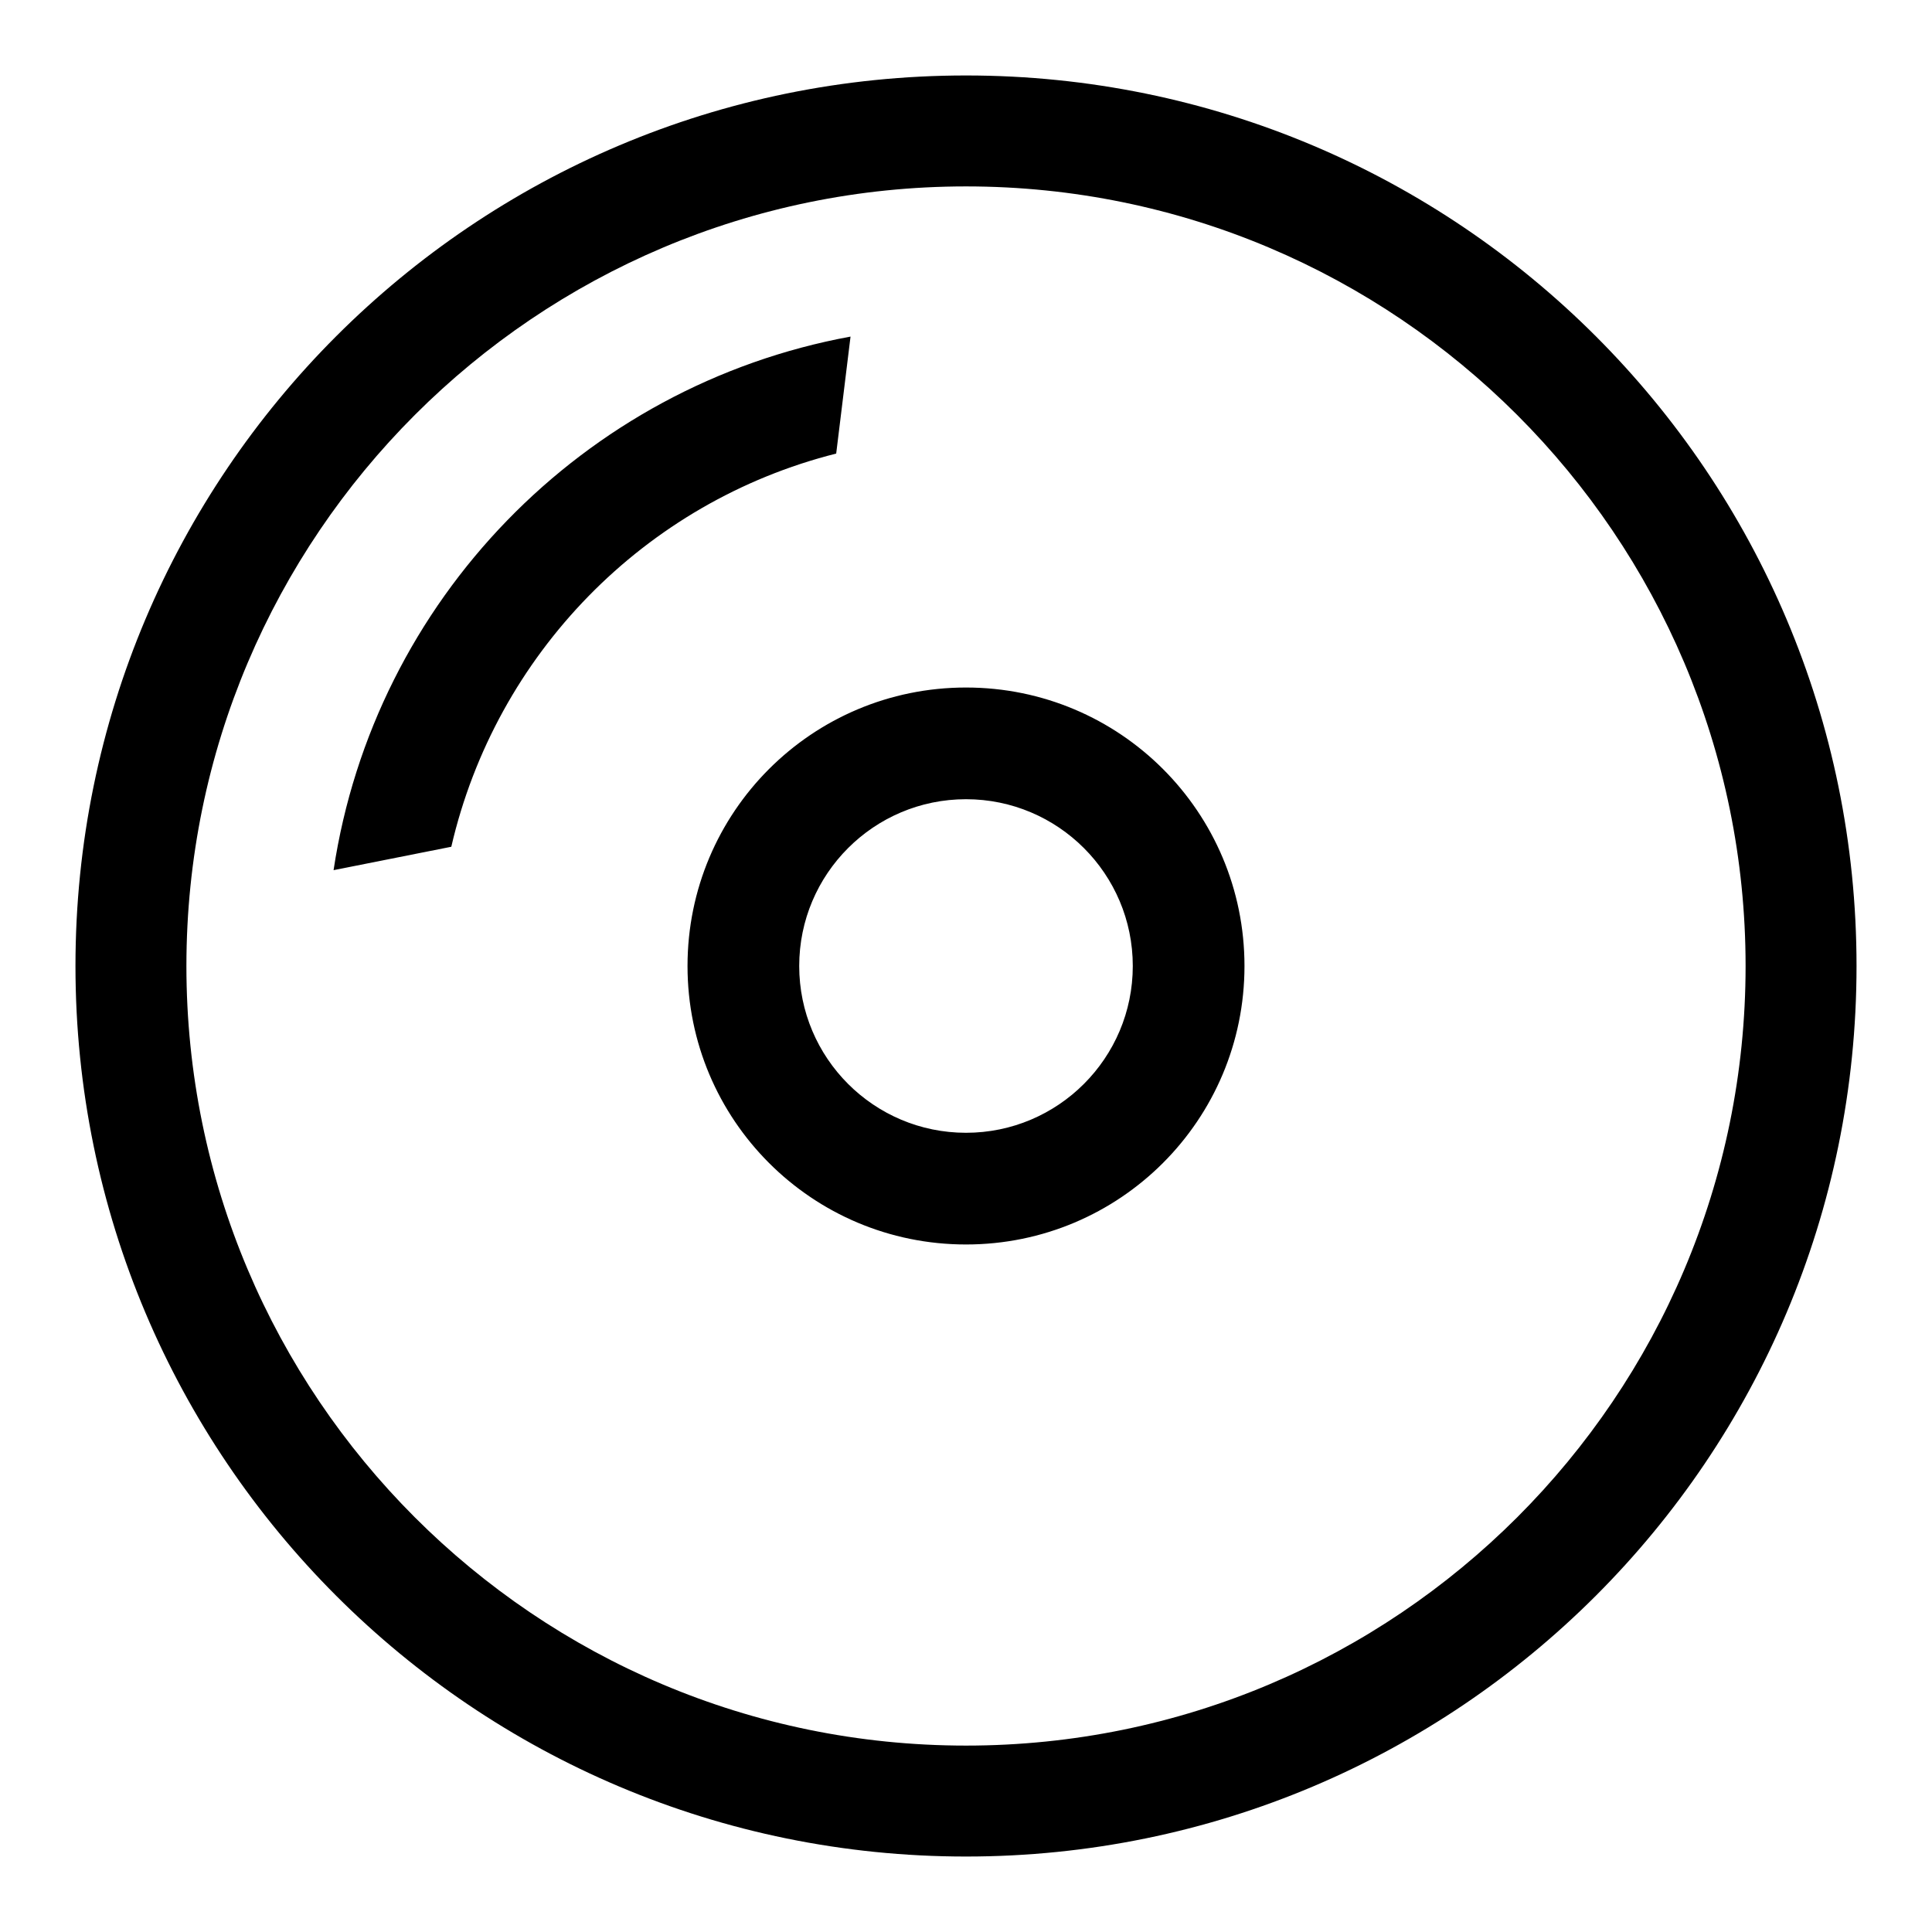 <?xml version="1.0" encoding="utf-8"?>
<!-- Svg Vector Icons : http://www.onlinewebfonts.com/icon -->
<!DOCTYPE svg PUBLIC "-//W3C//DTD SVG 1.1//EN" "http://www.w3.org/Graphics/SVG/1.1/DTD/svg11.dtd">
<svg version="1.1" xmlns="http://www.w3.org/2000/svg" xmlns:xlink="http://www.w3.org/1999/xlink" x="0px" y="0px" viewBox="0 0 256 256" enable-background="new 0 0 256 256" xml:space="preserve">
<g><g><path fill="#000000" d="M128,246c-65.2,0-118-52.8-118-118C10,62.8,62.8,10,128,10c65.2,0,118,52.8,118,118C246,193.2,193.2,246,128,246z M128,24.7C71,24.7,24.7,71,24.7,128c0,57,46.2,103.3,103.3,103.3c57,0,103.3-46.2,103.3-103.3C231.3,71,185,24.7,128,24.7z M128,164.9c-20.4,0-36.9-16.5-36.9-36.9c0-20.4,16.5-36.9,36.9-36.9c20.4,0,36.9,16.5,36.9,36.9C164.9,148.4,148.4,164.9,128,164.9z M128,105.9c-12.2,0-22.1,9.9-22.1,22.1c0,12.2,9.9,22.1,22.1,22.1c12.2,0,22.1-9.9,22.1-22.1C150.1,115.8,140.2,105.9,128,105.9z M59.8,112.2l-15.6,3.1c5.4-35.8,33.1-64.2,68.5-70.7l-1.9,15.5C85.4,66.5,65.7,86.7,59.8,112.2z"/></g></g>
</svg>